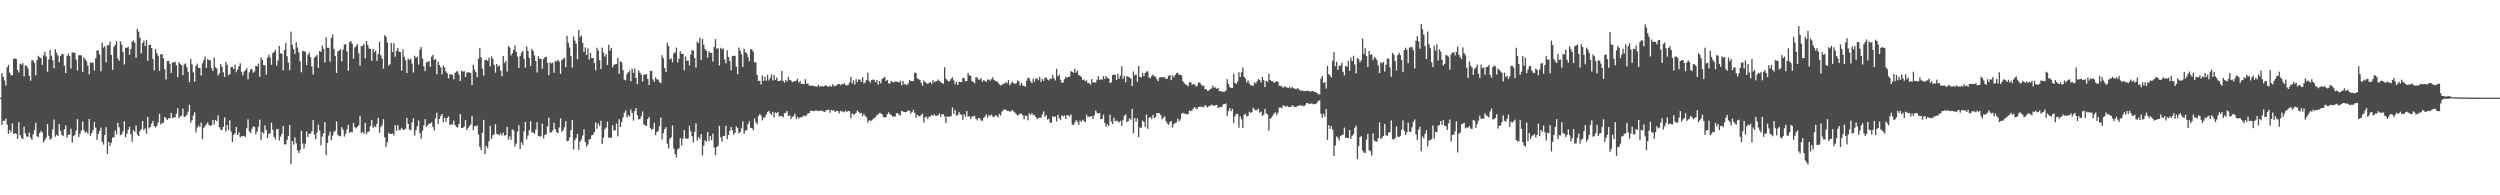 <?xml version="1.0" encoding="UTF-8"?>
<svg xmlns="http://www.w3.org/2000/svg" width="1920" height="150">
  <path d="M0 74.990h1v1.000H0zM1 56.149h1v39.791H1zM2 58.996h1v33.782H2zM3 61.715h1v31.171H3zM4 65.715h1v25.371H4zM5 51.739h1v43.955H5zM6 49.870h1v53.048H6zM7 55.814h1v43.990H7zM8 57.850h1v43.691H8zM9 57.699h1v37.055H9zM10 45.275h1v57.637H10zM11 44.852h1v57.309H11zM12 45.360h1v57.455H12zM13 53.679h1v53.038H13zM14 55.701h1v38.177H14zM15 48.884h1v55.019H15zM16 49.649h1v56.306H16zM17 48.546h1v58.421H17zM18 58.684h1v38.560H18zM19 50.283h1v52.168H19zM20 50.584h1v54.321H20zM21 52.522h1v52.556H21zM22 58.188h1v43.622H22zM23 61.997h1v43.793H23zM24 46.394h1v61.080H24zM25 46.400h1v56.823H25zM26 48.375h1v51.619H26zM27 57.882h1v36.453H27zM28 46.066h1v58.646H28zM29 42.874h1v62.482H29zM30 44.047h1v58.151H30zM31 44.635h1v55.815H31zM32 49.765h1v51.957H32zM33 42.507h1v66.906H33zM34 39.800h1v67.791H34zM35 43.455h1v62.270H35zM36 55.026h1v40.202H36zM37 45.667h1v58.688H37zM38 38.350h1v68.847H38zM39 42.769h1v63.622H39zM40 46.249h1v53.143H40zM41 52.497h1v39.287H41zM42 37.856h1v67.091H42zM43 40.646h1v62.864H43zM44 42.531h1v61.868H44zM45 47.760h1v47.572H45zM46 43.031h1v57.364H46zM47 41.407h1v62.272H47zM48 41.754h1v62.837H48zM49 50.428h1v48.885H49zM50 56.073h1v40.243H50zM51 43.005h1v62.716H51zM52 41.168h1v62.445H52zM53 43.169h1v60.169H53zM54 52.695h1v46.176H54zM55 40.211h1v69.433H55zM56 40.457h1v64.147H56zM57 40.562h1v63.081H57zM58 45.710h1v54.652H58zM59 54.098h1v37.422H59zM60 42.433h1v62.758H60zM61 42.406h1v60.343H61zM62 42.493h1v57.741H62zM63 55.418h1v37.869H63zM64 43.929h1v56.184H64zM65 45.578h1v56.350H65zM66 47.064h1v54.118H66zM67 50.412h1v52.262H67zM68 57.107h1v34.260H68zM69 48.091h1v56.296H69zM70 48.118h1v54.060H70zM71 48.144h1v51.750H71zM72 54.086h1v39.622H72zM73 44.681h1v53.399H73zM74 38.827h1v68.659H74zM75 38.737h1v64.125H75zM76 41.930h1v58.679H76zM77 54.717h1v43.208H77zM78 32.761h1v76.128H78zM79 36.530h1v74.540H79zM80 35.538h1v68.190H80zM81 47.795h1v49.903H81zM82 34.695h1v83.543H82zM83 34.758h1v74.228H83zM84 31.845h1v80.121H84zM85 42.162h1v67.483H85zM86 53.615h1v52.017H86zM87 35.987h1v69.496H87zM88 34.398h1v65.869H88zM89 31.696h1v71.574H89zM90 44.921h1v49.329H90zM91 46.665h1v51.099H91zM92 31.765h1v72.111H92zM93 34.366h1v68.820H93zM94 39.845h1v61.121H94zM95 49.579h1v43.589H95zM96 36.655h1v68.805H96zM97 36.707h1v66.036H97zM98 35.827h1v63.711H98zM99 42.074h1v55.200H99zM100 37.518h1v65.527H100zM101 32.007h1v76.782H101zM102 31.069h1v68.905H102zM103 32.732h1v68.557H103zM104 44.328h1v52.068H104zM105 22.167h1v80.978H105zM106 24.389h1v80.098H106zM107 29.045h1v71.678H107zM108 41.062h1v58.124H108zM109 33.138h1v59.726H109zM110 31.258h1v68.734H110zM111 35.252h1v63.379H111zM112 30.565h1v72.030H112zM113 46.676h1v43.173H113zM114 34.558h1v64.056H114zM115 34.347h1v63.182H115zM116 36.874h1v58.036H116zM117 45.210h1v47.605H117zM118 54.088h1v42.668H118zM119 37.662h1v60.314H119zM120 40.874h1v55.637H120zM121 42.850h1v51.160H121zM122 54.401h1v32.988H122zM123 41.731h1v53.803H123zM124 41.528h1v53.173H124zM125 44.714h1v49.373H125zM126 53.182h1v36.685H126zM127 61.108h1v29.815H127zM128 46.838h1v45.291H128zM129 46.681h1v44.149H129zM130 49.045h1v41.845H130zM131 55.993h1v30.676H131zM132 48.049h1v42.893H132zM133 47.938h1v42.167H133zM134 47.387h1v42.737H134zM135 50.131h1v37.204H135zM136 59.243h1v23.901H136zM137 47.671h1v43.087H137zM138 49.253h1v40.068H138zM139 50.091h1v38.640H139zM140 57.727h1v25.681H140zM141 49.460h1v40.400H141zM142 48.713h1v40.743H142zM143 51.552h1v36.594H143zM144 55.115h1v30.769H144zM145 63.089h1v17.416H145zM146 45.190h1v49.047H146zM147 49.422h1v42.837H147zM148 55.621h1v33.130H148zM149 62.645h1v23.599H149zM150 50.602h1v51.160H150zM151 48.823h1v49.140H151zM152 52.192h1v44.152H152zM153 52.174h1v45.440H153zM154 58.044h1v36.065H154zM155 48.622h1v58.292H155zM156 46.186h1v52.012H156zM157 43.341h1v53.544H157zM158 52.211h1v43.244H158zM159 45.382h1v48.580H159zM160 46.117h1v49.776H160zM161 46.333h1v50.428H161zM162 52.365h1v43.849H162zM163 54.599h1v37.524H163zM164 44.244h1v51.441H164zM165 51.687h1v40.407H165zM166 52.531h1v40.475H166zM167 58.047h1v30.634H167zM168 56.194h1v41.520H168zM169 49.030h1v50.551H169zM170 51.302h1v48.604H170zM171 55.541h1v41.961H171zM172 59.151h1v31.035H172zM173 47.553h1v53.391H173zM174 49.762h1v46.179H174zM175 57.866h1v41.948H175zM176 56.933h1v35.415H176zM177 51.507h1v49.509H177zM178 51.340h1v57.724H178zM179 52.940h1v50.717H179zM180 49.712h1v52.627H180zM181 55.469h1v42.040H181zM182 53.505h1v50.098H182zM183 50.919h1v50.677H183zM184 48.586h1v56.734H184zM185 55.108h1v49.518H185zM186 57.969h1v46.647H186zM187 54.915h1v49.412H187zM188 53.897h1v51.280H188zM189 52.348h1v46.190H189zM190 60.931h1v30.834H190zM191 55.531h1v45.390H191zM192 53.263h1v49.056H192zM193 53.059h1v45.963H193zM194 55.802h1v41.150H194zM195 54.795h1v42.642H195zM196 50.676h1v52.344H196zM197 50.967h1v50.095H197zM198 48.900h1v48.433H198zM199 58.868h1v33.061H199zM200 44.100h1v63.591H200zM201 46.079h1v55.271H201zM202 49.965h1v52.686H202zM203 50.160h1v46.101H203zM204 57.356h1v42.457H204zM205 44.180h1v61.852H205zM206 42.020h1v60.621H206zM207 44.228h1v58.287H207zM208 49.740h1v44.430H208zM209 40.828h1v58.823H209zM210 39.916h1v65.239H210zM211 38.224h1v68.837H211zM212 50.492h1v48.832H212zM213 46.388h1v52.612H213zM214 35.265h1v72.602H214zM215 40.882h1v64.072H215zM216 41.445h1v61.322H216zM217 54.064h1v42.625H217zM218 38.385h1v72.578H218zM219 33.006h1v77.858H219zM220 43.230h1v64.254H220zM221 47.994h1v56.422H221zM222 53.915h1v42.095H222zM223 24.264h1v101.808H223zM224 34.390h1v73.899H224zM225 37.758h1v73.271H225zM226 41.368h1v64.103H226zM227 32.373h1v77.675H227zM228 36.501h1v78.933H228zM229 40.116h1v77.326H229zM230 47.269h1v67.955H230zM231 55.479h1v45.029H231zM232 39.128h1v71.077H232zM233 39.249h1v74.878H233zM234 39.801h1v70.578H234zM235 49.985h1v50.956H235zM236 42.056h1v63.190H236zM237 40.404h1v62.241H237zM238 43.859h1v58.766H238zM239 51.006h1v49.860H239zM240 57.261h1v34.873H240zM241 44.245h1v59.117H241zM242 43.383h1v63.630H242zM243 42.192h1v59.544H243zM244 52.063h1v43.559H244zM245 39.124h1v61.082H245zM246 39.863h1v71.714H246zM247 35.071h1v69.864H247zM248 37.561h1v64.740H248zM249 48.100h1v45.767H249zM250 28.589h1v90.673H250zM251 36.723h1v73.104H251zM252 36.686h1v67.441H252zM253 47.304h1v53.824H253zM254 29.117h1v78.629H254zM255 26.542h1v77.631H255zM256 37.572h1v63.677H256zM257 42.909h1v57.424H257zM258 56.014h1v37.203H258zM259 39.405h1v64.008H259zM260 38.809h1v65.684H260zM261 37.923h1v66.836H261zM262 47.201h1v50.417H262zM263 38.128h1v61.573H263zM264 34.129h1v70.849H264zM265 33.876h1v68.862H265zM266 39.557h1v59.797H266zM267 54.268h1v41.621H267zM268 32.334h1v69.679H268zM269 31.500h1v69.746H269zM270 33.602h1v68.081H270zM271 45.127h1v49.382H271zM272 36.558h1v61.160H272zM273 35.287h1v63.323H273zM274 33.828h1v63.565H274zM275 40.832h1v55.470H275zM276 50.358h1v38.568H276zM277 35.289h1v66.791H277zM278 35.370h1v65.889H278zM279 33.692h1v69.019H279zM280 44.805h1v49.626H280zM281 31.448h1v71.636H281zM282 34.486h1v66.726H282zM283 37.263h1v63.727H283zM284 37.548h1v59.359H284zM285 46.743h1v45.290H285zM286 37.560h1v60.620H286zM287 40.110h1v56.793H287zM288 38.921h1v58.611H288zM289 46.742h1v48.361H289zM290 41.459h1v49.006H290zM291 31.957h1v70.090H291zM292 42.452h1v55.211H292zM293 45.024h1v51.091H293zM294 52.633h1v38.880H294zM295 27.026h1v78.447H295zM296 28.228h1v84.792H296zM297 32.628h1v76.754H297zM298 50.351h1v51.556H298zM299 49.411h1v53.484H299zM300 32.957h1v69.917H300zM301 39.957h1v62.544H301zM302 33.247h1v70.868H302zM303 43.542h1v52.494H303zM304 39.051h1v61.345H304zM305 36.816h1v59.312H305zM306 39.661h1v60.372H306zM307 40.058h1v59.619H307zM308 54.212h1v43.918H308zM309 37.971h1v61.645H309zM310 43.570h1v56.119H310zM311 46.363h1v52.474H311zM312 56.118h1v34.474H312zM313 45.011h1v50.228H313zM314 46.079h1v53.381H314zM315 45.067h1v54.882H315zM316 48.880h1v45.180H316zM317 55.719h1v35.133H317zM318 42.782h1v61.281H318zM319 44.432h1v55.585H319zM320 43.466h1v53.487H320zM321 49.580h1v42.954H321zM322 38.081h1v64.155H322zM323 36.167h1v70.204H323zM324 44.955h1v55.507H324zM325 50.886h1v45.405H325zM326 54.623h1v36.909H326zM327 47.798h1v49.532H327zM328 47.640h1v48.541H328zM329 46.826h1v48.217H329zM330 51.284h1v43.663H330zM331 43.452h1v50.463H331zM332 42.091h1v55.318H332zM333 46.077h1v54.088H333zM334 45.257h1v45.546H334zM335 57.029h1v29.529H335zM336 47.278h1v48.010H336zM337 49.920h1v41.437H337zM338 51.643h1v37.402H338zM339 57.078h1v30.400H339zM340 50.400h1v43.336H340zM341 51.836h1v38.570H341zM342 54.940h1v38.533H342zM343 56.332h1v34.202H343zM344 60.149h1v29.244H344zM345 57.148h1v38.909H345zM346 57.017h1v38.544H346zM347 57.579h1v38.085H347zM348 60.923h1v31.724H348zM349 55.992h1v40.107H349zM350 54.880h1v42.558H350zM351 54.664h1v43.377H351zM352 57.235h1v38.013H352zM353 62.143h1v25.447H353zM354 54.099h1v44.291H354zM355 55.188h1v43.014H355zM356 54.472h1v42.631H356zM357 59.096h1v33.220H357zM358 55.888h1v44.115H358zM359 55.352h1v42.858H359zM360 55.719h1v41.164H360zM361 55.972h1v39.748H361zM362 65.302h1v23.725H362zM363 49.696h1v50.272H363zM364 53.375h1v43.453H364zM365 55.494h1v41.636H365zM366 59.273h1v37.025H366zM367 45.084h1v58.213H367zM368 36.810h1v75.948H368zM369 44.053h1v71.367H369zM370 52.720h1v49.196H370zM371 58.038h1v34.016H371zM372 46.175h1v72.135H372zM373 45.821h1v66.358H373zM374 46.821h1v67.012H374zM375 44.329h1v64.212H375zM376 51.048h1v45.617H376zM377 43.385h1v63.336H377zM378 45.200h1v58.698H378zM379 49.710h1v53.553H379zM380 55.738h1v39.632H380zM381 49.142h1v53.556H381zM382 51.078h1v52.262H382zM383 50.071h1v53.824H383zM384 54.171h1v48.167H384zM385 58.563h1v45.456H385zM386 42.955h1v58.859H386zM387 48.427h1v55.728H387zM388 46.895h1v56.830H388zM389 54.984h1v42.509H389zM390 35.369h1v71.886H390zM391 36.486h1v68.156H391zM392 42.490h1v64.890H392zM393 40.922h1v58.440H393zM394 38.281h1v61.909H394zM395 34.842h1v77.700H395zM396 39.772h1v70.454H396zM397 43.440h1v57.649H397zM398 52.145h1v44.015H398zM399 43.078h1v71.360H399zM400 40.423h1v68.890H400zM401 39.074h1v72.213H401zM402 45.217h1v55.598H402zM403 51.955h1v41.763H403zM404 35.729h1v71.320H404zM405 39.135h1v64.964H405zM406 44.479h1v55.604H406zM407 50.801h1v42.332H407zM408 37.696h1v64.035H408zM409 39.132h1v62.536H409zM410 42.615h1v60.098H410zM411 46.839h1v52.660H411zM412 55.678h1v38.166H412zM413 43.139h1v61.210H413zM414 45.179h1v59.708H414zM415 45.128h1v59.535H415zM416 52.678h1v42.286H416zM417 45.289h1v60.991H417zM418 43.900h1v59.707H418zM419 43.547h1v59.519H419zM420 48.184h1v49.060H420zM421 57.757h1v32.587H421zM422 47.907h1v53.967H422zM423 48.736h1v52.853H423zM424 48.057h1v52.238H424zM425 55.841h1v38.412H425zM426 46.738h1v52.415H426zM427 47.198h1v54.206H427zM428 45.968h1v56.306H428zM429 47.256h1v50.571H429zM430 56.799h1v34.106H430zM431 46.302h1v54.902H431zM432 45.100h1v54.966H432zM433 44.356h1v53.368H433zM434 51.596h1v41.443H434zM435 27.464h1v80.965H435zM436 32.930h1v75.137H436zM437 36.505h1v69.193H437zM438 43.178h1v56.882H438zM439 51.866h1v40.332H439zM440 27.987h1v86.793H440zM441 31.193h1v76.556H441zM442 33.526h1v72.523H442zM443 45.551h1v57.285H443zM444 22.907h1v92.260H444zM445 28.556h1v80.278H445zM446 27.166h1v79.979H446zM447 32.894h1v71.201H447zM448 39.765h1v59.651H448zM449 36.300h1v72.690H449zM450 42.228h1v70.278H450zM451 37.176h1v73.900H451zM452 45.700h1v61.563H452zM453 40.540h1v66.167H453zM454 44.596h1v59.362H454zM455 44.663h1v58.814H455zM456 48.454h1v52.988H456zM457 54.004h1v40.075H457zM458 36.649h1v62.223H458zM459 38.744h1v56.022H459zM460 46.270h1v50.482H460zM461 53.045h1v39.740H461zM462 36.550h1v74.078H462zM463 40.380h1v65.404H463zM464 43.488h1v55.805H464zM465 41.652h1v56.398H465zM466 49.824h1v43.670H466zM467 34.318h1v71.523H467zM468 38.885h1v66.807H468zM469 36.807h1v69.015H469zM470 51.722h1v44.412H470zM471 49.841h1v50.420H471zM472 49.373h1v50.644H472zM473 49.106h1v45.782H473zM474 44.462h1v60.290H474zM475 56.727h1v34.885H475zM476 47.085h1v50.457H476zM477 47.920h1v45.890H477zM478 53.876h1v36.282H478zM479 61.143h1v25.455H479zM480 61.710h1v23.116H480zM481 56.897h1v33.309H481zM482 55.453h1v32.963H482zM483 54.149h1v35.403H483zM484 62.452h1v21.595H484zM485 52.694h1v33.928H485zM486 55.925h1v36.771H486zM487 52.616h1v32.704H487zM488 59.919h1v23.092H488zM489 64.723h1v23.798H489zM490 53.996h1v37.738H490zM491 55.858h1v35.591H491zM492 57.299h1v32.044H492zM493 62.605h1v23.046H493zM494 57.309h1v38.272H494zM495 57.302h1v38.863H495zM496 56.880h1v39.917H496zM497 60.606h1v30.771H497zM498 65.338h1v24.459H498zM499 54.547h1v43.962H499zM500 54.431h1v45.190H500zM501 60.913h1v38.083H501zM502 62.757h1v31.567H502zM503 59.372h1v44.476H503zM504 60.931h1v40.532H504zM505 61.056h1v39.390H505zM506 63.012h1v33.847H506zM507 63.940h1v26.356H507zM508 42.404h1v64.691H508zM509 44.771h1v57.450H509zM510 52.280h1v46.869H510zM511 55.343h1v42.413H511zM512 32.870h1v77.516H512zM513 35.361h1v78.652H513zM514 45.612h1v60.891H514zM515 44.842h1v60.510H515zM516 47.853h1v48.573H516zM517 40.943h1v73.289H517zM518 40.253h1v78.083H518zM519 36.518h1v84.437H519zM520 47.952h1v66.748H520zM521 45.043h1v68.897H521zM522 39.386h1v66.579H522zM523 41.345h1v70.302H523zM524 41.375h1v65.120H524zM525 54.016h1v45.926H525zM526 43.301h1v63.007H526zM527 46.604h1v60.048H527zM528 46.474h1v59.904H528zM529 50.287h1v46.279H529zM530 41.815h1v58.952H530zM531 38.289h1v66.300H531zM532 39.060h1v70.403H532zM533 44.537h1v56.719H533zM534 51.912h1v42.813H534zM535 31.931h1v76.049H535zM536 33.144h1v72.011H536zM537 28.919h1v77.814H537zM538 46.130h1v56.819H538zM539 29.927h1v89.405H539zM540 34.279h1v77.666H540zM541 37.683h1v70.100H541zM542 39.149h1v69.657H542zM543 44.191h1v57.172H543zM544 39.443h1v68.851H544zM545 40.611h1v63.729H545zM546 40.527h1v67.125H546zM547 47.299h1v55.309H547zM548 36.025h1v77.280H548zM549 29.978h1v89.216H549zM550 37.397h1v75.563H550zM551 36.996h1v75.041H551zM552 50.277h1v46.316H552zM553 36.720h1v68.754H553zM554 37.849h1v70.905H554zM555 37.192h1v67.384H555zM556 45.629h1v58.700H556zM557 48.703h1v47.854H557zM558 38.622h1v68.223H558zM559 43.730h1v59.954H559zM560 46.831h1v53.609H560zM561 54.079h1v43.442H561zM562 42.968h1v57.087H562zM563 42.892h1v60.557H563zM564 42.729h1v59.323H564zM565 51.222h1v45.851H565zM566 56.986h1v41.287H566zM567 36.500h1v66.074H567zM568 38.848h1v62.562H568zM569 41.668h1v57.008H569zM570 51.352h1v41.952H570zM571 37.384h1v65.369H571zM572 40.098h1v60.277H572zM573 40.889h1v59.076H573zM574 43.644h1v51.699H574zM575 46.951h1v46.269H575zM576 37.789h1v60.364H576zM577 38.153h1v60.183H577zM578 39.694h1v60.333H578zM579 47.946h1v42.915H579zM580 47.937h1v45.972H580zM581 57.621h1v37.854H581zM582 62.265h1v26.880H582zM583 62.002h1v25.575H583zM584 64.956h1v23.788H584zM585 57.984h1v34.457H585zM586 62.100h1v28.314H586zM587 58.896h1v31.175H587zM588 61.931h1v25.962H588zM589 57.350h1v28.672H589zM590 61.746h1v23.412H590zM591 59.835h1v27.292H591zM592 57.119h1v31.180H592zM593 61.756h1v24.154H593zM594 57.663h1v32.567H594zM595 61.488h1v24.825H595zM596 59.598h1v27.384H596zM597 62.251h1v23.682H597zM598 62.085h1v27.392H598zM599 61.841h1v27.129H599zM600 54.483h1v34.737H600zM601 62.081h1v28.026H601zM602 63.600h1v23.428H602zM603 61.372h1v25.235H603zM604 62.622h1v22.654H604zM605 58.962h1v30.141H605zM606 61.377h1v27.218H606zM607 61.842h1v29.626H607zM608 63.125h1v26.573H608zM609 62.489h1v26.683H609zM610 62.373h1v24.995H610zM611 61.908h1v29.387H611zM612 60.402h1v29.277H612zM613 63.475h1v27.630H613zM614 62.211h1v27.867H614zM615 64.498h1v25.665H615zM616 64.332h1v25.171H616zM617 64.594h1v23.986H617zM618 60.790h1v28.533H618zM619 64.231h1v24.398H619zM620 64.259h1v22.832H620zM621 65.656h1v21.210H621zM622 65.796h1v19.370H622zM623 65.743h1v19.181H623zM624 65.813h1v19.593H624zM625 66.432h1v18.820H625zM626 66.200h1v18.496H626zM627 66.688h1v18.241H627zM628 65.095h1v20.248H628zM629 66.417h1v18.768H629zM630 66.373h1v18.350H630zM631 66.053h1v19.384H631zM632 66.623h1v18.942H632zM633 65.667h1v20.286H633zM634 65.582h1v19.099H634zM635 66.351h1v18.163H635zM636 66.564h1v17.673H636zM637 65.946h1v20.689H637zM638 66.540h1v17.974H638zM639 64.730h1v20.167H639zM640 66.262h1v18.504H640zM641 65.719h1v20.221H641zM642 65.757h1v19.371H642zM643 64.493h1v20.870H643zM644 64.381h1v22.651H644zM645 65.479h1v19.610H645zM646 64.473h1v21.227H646zM647 64.652h1v20.938H647zM648 63.907h1v22.409H648zM649 65.458h1v19.506H649zM650 65.562h1v20.328H650zM651 65.064h1v20.082H651zM652 63.249h1v22.231H652zM653 59.016h1v31.925H653zM654 64.027h1v23.092H654zM655 61.611h1v26.473H655zM656 64.949h1v22.701H656zM657 60.848h1v25.745H657zM658 62.994h1v21.782H658zM659 61.033h1v24.879H659zM660 61.081h1v26.145H660zM661 62.858h1v23.820H661zM662 59.276h1v30.032H662zM663 64.067h1v23.310H663zM664 63.241h1v25.866H664zM665 61.381h1v28.646H665zM666 55.784h1v38.364H666zM667 62.154h1v30.149H667zM668 63.447h1v29.421H668zM669 61.482h1v31.029H669zM670 60.946h1v30.590H670zM671 61.710h1v28.927H671zM672 63.292h1v26.441H672zM673 61.500h1v26.988H673zM674 65.000h1v22.845H674zM675 62.144h1v24.590H675zM676 64.033h1v22.984H676zM677 60.675h1v27.243H677zM678 59.969h1v29.879H678zM679 59.057h1v31.262H679zM680 62.243h1v27.577H680zM681 61.390h1v26.267H681zM682 64.106h1v22.188H682zM683 64.076h1v23.721H683zM684 62.149h1v26.175H684zM685 62.953h1v26.766H685zM686 63.241h1v26.215H686zM687 62.526h1v27.069H687zM688 62.650h1v24.256H688zM689 62.835h1v24.175H689zM690 63.431h1v24.619H690zM691 61.981h1v26.523H691zM692 65.417h1v19.680H692zM693 62.156h1v23.542H693zM694 64.642h1v21.370H694zM695 64.643h1v21.583H695zM696 65.503h1v20.269H696zM697 64.204h1v20.574H697zM698 61.493h1v23.614H698zM699 62.243h1v25.123H699zM700 62.207h1v23.727H700zM701 62.357h1v22.026H701zM702 55.701h1v30.945H702zM703 56.081h1v34.462H703zM704 60.223h1v27.960H704zM705 60.823h1v28.477H705zM706 61.372h1v27.980H706zM707 63.608h1v24.700H707zM708 65.845h1v21.425H708zM709 61.796h1v32.302H709zM710 62.995h1v27.327H710zM711 63.903h1v25.583H711zM712 64.430h1v27.000H712zM713 63.766h1v25.911H713zM714 62.968h1v26.457H714zM715 64.626h1v23.636H715zM716 61.524h1v27.391H716zM717 63.287h1v24.630H717zM718 62.529h1v26.390H718zM719 62.257h1v26.672H719zM720 61.009h1v27.452H720zM721 62.210h1v24.950H721zM722 63.153h1v26.635H722zM723 63.716h1v24.020H723zM724 64.310h1v23.472H724zM725 51.667h1v37.791H725zM726 60.372h1v34.148H726zM727 61.602h1v27.729H727zM728 62.687h1v27.186H728zM729 62.016h1v27.358H729zM730 60.406h1v28.780H730zM731 59.392h1v23.154H731zM732 61.747h1v25.687H732zM733 64.842h1v19.593H733zM734 62.759h1v26.017H734zM735 65.252h1v23.212H735zM736 62.842h1v23.251H736zM737 63.062h1v24.641H737zM738 62.952h1v25.161H738zM739 59.750h1v32.209H739zM740 60.128h1v27.556H740zM741 62.411h1v27.251H741zM742 62.205h1v23.095H742zM743 55.979h1v33.542H743zM744 57.960h1v31.368H744zM745 58.043h1v33.520H745zM746 62.172h1v27.429H746zM747 62.988h1v26.369H747zM748 63.962h1v24.993H748zM749 59.319h1v31.901H749zM750 59.468h1v32.975H750zM751 61.183h1v29.390H751zM752 61.105h1v29.844H752zM753 60.016h1v32.480H753zM754 62.776h1v29.981H754zM755 61.466h1v29.064H755zM756 62.177h1v27.332H756zM757 63.081h1v24.831H757zM758 61.161h1v29.238H758zM759 61.062h1v27.203H759zM760 61.973h1v27.112H760zM761 60.719h1v27.225H761zM762 59.446h1v30.108H762zM763 61.453h1v28.486H763zM764 62.223h1v26.382H764zM765 62.431h1v26.419H765zM766 63.280h1v26.963H766zM767 64.805h1v22.650H767zM768 65.543h1v23.147H768zM769 65.246h1v20.479H769zM770 64.220h1v20.457H770zM771 64.242h1v19.655H771zM772 63.078h1v21.202H772zM773 64.002h1v21.318H773zM774 61.498h1v23.581H774zM775 65.382h1v20.603H775zM776 63.972h1v21.337H776zM777 62.775h1v21.726H777zM778 63.888h1v21.694H778zM779 64.385h1v22.123H779zM780 63.930h1v23.750H780zM781 61.761h1v27.211H781zM782 62.404h1v25.624H782zM783 65.629h1v21.684H783zM784 63.598h1v23.806H784zM785 65.707h1v22.923H785zM786 65.927h1v25.757H786zM787 66.541h1v22.264H787zM788 61.963h1v27.132H788zM789 59.668h1v32.744H789zM790 60.168h1v26.850H790zM791 62.419h1v25.997H791zM792 63.771h1v23.043H792zM793 60.455h1v28.088H793zM794 62.772h1v25.444H794zM795 60.433h1v29.424H795zM796 60.062h1v31.569H796zM797 61.618h1v29.061H797zM798 58.837h1v31.475H798zM799 62.932h1v27.604H799zM800 60.641h1v27.317H800zM801 62.167h1v23.389H801zM802 59.854h1v29.891H802zM803 59.480h1v28.876H803zM804 61.024h1v30.881H804zM805 61.794h1v29.402H805zM806 60.292h1v33.977H806zM807 60.572h1v33.691H807zM808 57.535h1v31.750H808zM809 60.044h1v29.961H809zM810 61.770h1v27.621H810zM811 52.915h1v40.361H811zM812 58.615h1v29.619H812zM813 57.448h1v33.341H813zM814 61.117h1v31.157H814zM815 63.644h1v24.964H815zM816 63.338h1v26.089H816zM817 60.813h1v27.897H817zM818 58.869h1v32.437H818zM819 59.747h1v28.533H819zM820 59.100h1v29.613H820zM821 58.870h1v30.471H821zM822 54.660h1v33.202H822zM823 55.122h1v40.511H823zM824 55.969h1v40.067H824zM825 52.627h1v41.372H825zM826 55.768h1v36.456H826zM827 54.167h1v39.249H827zM828 57.709h1v38.181H828zM829 58.040h1v34.599H829zM830 59.135h1v34.449H830zM831 61.511h1v30.449H831zM832 61.098h1v31.840H832zM833 62.388h1v31.561H833zM834 61.683h1v26.439H834zM835 63.901h1v25.757H835zM836 63.694h1v25.950H836zM837 65.048h1v24.285H837zM838 60.703h1v28.558H838zM839 63.354h1v28.018H839zM840 63.303h1v25.164H840zM841 63.425h1v21.467H841zM842 61.305h1v25.319H842zM843 58.535h1v28.616H843zM844 61.234h1v25.521H844zM845 60.967h1v30.643H845zM846 61.156h1v30.147H846zM847 58.479h1v29.603H847zM848 60.687h1v33.666H848zM849 58.420h1v38.852H849zM850 59.857h1v35.601H850zM851 60.251h1v36.439H851zM852 63.832h1v24.327H852zM853 63.233h1v30.212H853zM854 57.671h1v37.598H854zM855 57.255h1v33.093H855zM856 57.462h1v35.649H856zM857 61.482h1v31.144H857zM858 56.650h1v36.540H858zM859 60.449h1v33.653H859zM860 58.120h1v34.665H860zM861 50.926h1v45.763H861zM862 60.512h1v31.846H862zM863 58.319h1v30.633H863zM864 63.211h1v24.631H864zM865 58.427h1v35.494H865zM866 59.186h1v33.746H866zM867 59.326h1v31.515H867zM868 60.384h1v31.497H868zM869 66.054h1v17.651H869zM870 54.820h1v47.459H870zM871 57.975h1v32.603H871zM872 56.973h1v36.694H872zM873 62.889h1v27.915H873zM874 50.664h1v54.717H874zM875 59.212h1v38.757H875zM876 59.428h1v38.677H876zM877 55.915h1v36.692H877zM878 58.477h1v35.165H878zM879 56.054h1v41.577H879zM880 54.969h1v33.012H880zM881 54.755h1v44.192H881zM882 59.417h1v31.201H882zM883 60.095h1v29.746H883zM884 58.483h1v32.868H884zM885 57.268h1v30.927H885zM886 58.389h1v32.216H886zM887 59.079h1v30.650H887zM888 60.878h1v25.908H888zM889 62.370h1v24.588H889zM890 59.602h1v27.388H890zM891 59.308h1v29.099H891zM892 59.305h1v32.357H892zM893 59.510h1v30.898H893zM894 59.216h1v30.075H894zM895 60.794h1v32.249H895zM896 60.300h1v34.519H896zM897 58.343h1v37.535H897zM898 57.524h1v36.487H898zM899 61.538h1v31.407H899zM900 57.870h1v40.119H900zM901 59.397h1v36.108H901zM902 57.657h1v36.862H902zM903 56.211h1v37.774H903zM904 55.786h1v35.477H904zM905 57.401h1v35.910H905zM906 57.359h1v34.368H906zM907 57.955h1v29.432H907zM908 62.345h1v24.299H908zM909 63.792h1v23.531H909zM910 64.890h1v22.383H910zM911 65.286h1v22.705H911zM912 66.231h1v21.313H912zM913 63.268h1v21.609H913zM914 63.099h1v22.407H914zM915 64.947h1v19.774H915zM916 64.668h1v18.680H916zM917 64.828h1v17.385H917zM918 66.505h1v16.731H918zM919 65.774h1v17.883H919zM920 63.294h1v18.814H920zM921 63.410h1v18.579H921zM922 64.817h1v17.151H922zM923 66.112h1v15.918H923zM924 65.624h1v16.813H924zM925 68.451h1v12.237H925zM926 68.613h1v13.078H926zM927 69.867h1v12.696H927zM928 69.447h1v11.911H928zM929 68.447h1v12.713H929zM930 67.858h1v12.494H930zM931 65.650h1v15.185H931zM932 67.438h1v13.861H932zM933 67.013h1v13.864H933zM934 68.211h1v12.386H934zM935 67.481h1v15.541H935zM936 69.872h1v12.530H936zM937 70.117h1v12.107H937zM938 70.217h1v11.801H938zM939 70.506h1v9.578H939zM940 70.520h1v9.442H940zM941 69.451h1v10.030H941zM942 60.732h1v28.288H942zM943 64.505h1v20.851H943zM944 66.862h1v16.239H944zM945 67.587h1v17.888H945zM946 67.708h1v15.901H946zM947 56.610h1v38.022H947zM948 63.759h1v25.586H948zM949 64.515h1v22.962H949zM950 62.689h1v24.864H950zM951 55.490h1v42.662H951zM952 59.113h1v30.304H952zM953 55.438h1v36.276H953zM954 51.767h1v46.474H954zM955 58.943h1v29.216H955zM956 60.187h1v27.234H956zM957 63.389h1v26.087H957zM958 61.675h1v27.368H958zM959 64.064h1v21.805H959zM960 65.443h1v21.355H960zM961 65.615h1v20.393H961zM962 65.870h1v16.894H962zM963 63.236h1v20.869H963zM964 64.100h1v20.640H964zM965 62.339h1v22.025H965zM966 60.681h1v22.755H966zM967 61.509h1v25.034H967zM968 63.371h1v22.401H968zM969 59.198h1v29.725H969zM970 61.411h1v26.653H970zM971 66.917h1v16.715H971zM972 62.172h1v24.879H972zM973 62.755h1v25.257H973zM974 56.630h1v43.843H974zM975 61.463h1v29.647H975zM976 62.296h1v28.087H976zM977 62.387h1v26.511H977zM978 63.675h1v23.511H978zM979 62.904h1v23.365H979zM980 62.377h1v26.143H980zM981 62.840h1v23.632H981zM982 65.913h1v16.779H982zM983 65.938h1v16.720H983zM984 66.404h1v16.688H984zM985 67.371h1v13.591H985zM986 66.390h1v14.918H986zM987 66.566h1v15.439H987zM988 67.310h1v13.874H988zM989 67.631h1v14.631H989zM990 66.666h1v15.320H990zM991 67.860h1v14.289H991zM992 66.930h1v13.968H992zM993 67.702h1v13.817H993zM994 68.171h1v14.124H994zM995 68.518h1v13.611H995zM996 67.646h1v13.635H996zM997 68.523h1v12.767H997zM998 69.425h1v11.263H998zM999 69.650h1v11.619H999zM1000 69.484h1v11.547H1000zM1001 70.157h1v11.623H1001zM1002 69.793h1v10.793H1002zM1003 69.862h1v9.239H1003zM1004 69.478h1v9.724H1004zM1005 70.201h1v9.845H1005zM1006 70.376h1v9.200H1006zM1007 69.897h1v9.544H1007zM1008 69.909h1v10.277H1008zM1009 70.692h1v9.027H1009zM1010 70.768h1v9.194H1010zM1011 71.400h1v7.438H1011zM1012 72.560h1v4.875H1012zM1013 72.422h1v4.682H1013zM1014 60.481h1v26.897H1014zM1015 58.332h1v32.153H1015zM1016 63.775h1v23.697H1016zM1017 62.972h1v26.575H1017zM1018 67.976h1v15.795H1018zM1019 50.532h1v56.889H1019zM1020 56.999h1v39.190H1020zM1021 58.048h1v40.921H1021zM1022 59.483h1v37.355H1022zM1023 46.610h1v52.997H1023zM1024 40.100h1v79.635H1024zM1025 50.831h1v60.984H1025zM1026 47.425h1v57.400H1026zM1027 53.650h1v52.069H1027zM1028 50.575h1v57.187H1028zM1029 50.349h1v54.220H1029zM1030 48.105h1v55.668H1030zM1031 55.150h1v48.183H1031zM1032 57.908h1v40.072H1032zM1033 50.610h1v55.500H1033zM1034 51.180h1v54.672H1034zM1035 46.618h1v59.428H1035zM1036 54.368h1v45.486H1036zM1037 44.090h1v62.595H1037zM1038 46.875h1v57.411H1038zM1039 42.811h1v60.233H1039zM1040 49.516h1v48.681H1040zM1041 56.382h1v40.073H1041zM1042 44.388h1v77.733H1042zM1043 45.433h1v66.805H1043zM1044 47.822h1v57.440H1044zM1045 46.205h1v58.391H1045zM1046 29.588h1v85.945H1046zM1047 41.433h1v75.702H1047zM1048 37.022h1v80.496H1048zM1049 43.080h1v64.203H1049zM1050 51.527h1v51.296H1050zM1051 39.185h1v76.169H1051zM1052 42.178h1v74.040H1052zM1053 41.600h1v77.894H1053zM1054 46.309h1v56.100H1054zM1055 44.052h1v63.933H1055zM1056 44.391h1v64.201H1056zM1057 46.203h1v62.671H1057zM1058 50.299h1v55.827H1058zM1059 56.107h1v37.915H1059zM1060 47.816h1v58.895H1060zM1061 48.655h1v57.106H1061zM1062 47.456h1v56.977H1062zM1063 55.002h1v40.207H1063zM1064 49.678h1v54.196H1064zM1065 45.024h1v59.286H1065zM1066 44.993h1v56.863H1066zM1067 51.759h1v49.675H1067zM1068 58.891h1v33.567H1068zM1069 40.590h1v66.216H1069zM1070 42.055h1v65.234H1070zM1071 46.832h1v59.101H1071zM1072 54.068h1v43.063H1072zM1073 42.245h1v62.737H1073zM1074 40.476h1v64.739H1074zM1075 42.375h1v61.909H1075zM1076 46.097h1v53.497H1076zM1077 55.418h1v37.028H1077zM1078 38.455h1v61.980H1078zM1079 36.611h1v66.997H1079zM1080 38.158h1v63.543H1080zM1081 48.552h1v45.676H1081zM1082 36.585h1v64.534H1082zM1083 36.181h1v65.023H1083zM1084 36.187h1v61.590H1084zM1085 38.680h1v54.941H1085zM1086 52.602h1v39.162H1086zM1087 31.345h1v71.912H1087zM1088 27.800h1v79.789H1088zM1089 31.791h1v67.893H1089zM1090 37.406h1v59.951H1090zM1091 18.377h1v97.806H1091zM1092 22.518h1v82.275H1092zM1093 26.659h1v79.666H1093zM1094 35.378h1v67.441H1094zM1095 45.342h1v54.617H1095zM1096 24.188h1v88.146H1096zM1097 33.947h1v73.893H1097zM1098 37.026h1v70.658H1098zM1099 47.768h1v59.055H1099zM1100 51.465h1v44.878H1100zM1101 35.139h1v71.138H1101zM1102 38.904h1v62.335H1102zM1103 34.037h1v67.669H1103zM1104 46.441h1v50.057H1104zM1105 37.867h1v58.158H1105zM1106 39.670h1v53.236H1106zM1107 45.847h1v50.053H1107zM1108 50.359h1v41.914H1108zM1109 49.089h1v47.377H1109zM1110 42.307h1v54.705H1110zM1111 42.661h1v57.194H1111zM1112 43.473h1v51.225H1112zM1113 53.489h1v38.324H1113zM1114 41.748h1v66.942H1114zM1115 40.339h1v63.358H1115zM1116 40.081h1v63.469H1116zM1117 42.546h1v58.339H1117zM1118 39.850h1v53.384H1118zM1119 35.881h1v81.253H1119zM1120 42.049h1v60.634H1120zM1121 43.944h1v57.804H1121zM1122 45.425h1v49.964H1122zM1123 36.425h1v58.476H1123zM1124 40.711h1v53.563H1124zM1125 42.406h1v56.168H1125zM1126 51.977h1v45.854H1126zM1127 59.823h1v38.352H1127zM1128 47.219h1v49.618H1128zM1129 50.438h1v48.329H1129zM1130 51.855h1v47.148H1130zM1131 57.531h1v34.571H1131zM1132 52.921h1v39.842H1132zM1133 51.799h1v46.478H1133zM1134 49.556h1v45.645H1134zM1135 56.592h1v36.067H1135zM1136 59.878h1v28.978H1136zM1137 49.560h1v41.752H1137zM1138 52.415h1v38.598H1138zM1139 51.638h1v39.503H1139zM1140 57.354h1v29.637H1140zM1141 51.610h1v37.071H1141zM1142 51.186h1v38.028H1142zM1143 49.825h1v40.553H1143zM1144 57.595h1v28.022H1144zM1145 59.631h1v23.792H1145zM1146 51.485h1v40.108H1146zM1147 50.160h1v41.471H1147zM1148 51.054h1v39.504H1148zM1149 57.227h1v30.486H1149zM1150 52.565h1v46.181H1150zM1151 53.653h1v42.863H1151zM1152 54.835h1v41.544H1152zM1153 55.889h1v37.872H1153zM1154 62.529h1v26.169H1154zM1155 55.824h1v36.923H1155zM1156 59.063h1v34.408H1156zM1157 58.174h1v33.132H1157zM1158 60.639h1v27.357H1158zM1159 58.596h1v38.834H1159zM1160 50.586h1v42.875H1160zM1161 50.570h1v43.596H1161zM1162 52.030h1v41.072H1162zM1163 60.029h1v31.860H1163zM1164 36.709h1v70.871H1164zM1165 43.131h1v65.579H1165zM1166 49.158h1v59.350H1166zM1167 57.474h1v34.690H1167zM1168 55.103h1v43.865H1168zM1169 43.031h1v66.180H1169zM1170 50.424h1v61.176H1170zM1171 44.374h1v68.244H1171zM1172 56.277h1v37.804H1172zM1173 53.482h1v55.010H1173zM1174 50.876h1v51.371H1174zM1175 50.701h1v56.124H1175zM1176 54.241h1v50.402H1176zM1177 55.740h1v48.002H1177zM1178 56.290h1v46.683H1178zM1179 52.627h1v53.099H1179zM1180 53.611h1v50.061H1180zM1181 57.630h1v37.460H1181zM1182 53.316h1v51.234H1182zM1183 48.819h1v51.011H1183zM1184 48.473h1v52.782H1184zM1185 56.614h1v39.783H1185zM1186 50.044h1v51.656H1186zM1187 43.042h1v64.843H1187zM1188 45.762h1v56.063H1188zM1189 45.726h1v56.588H1189zM1190 56.265h1v39.830H1190zM1191 31.193h1v85.154H1191zM1192 34.607h1v74.293H1192zM1193 45.358h1v58.305H1193zM1194 47.193h1v50.243H1194zM1195 48.405h1v43.089H1195zM1196 41.504h1v65.227H1196zM1197 46.014h1v57.852H1197zM1198 45.705h1v58.324H1198zM1199 51.991h1v41.912H1199zM1200 41.577h1v60.671H1200zM1201 41.706h1v61.164H1201zM1202 38.109h1v67.188H1202zM1203 45.978h1v57.668H1203zM1204 48.078h1v51.327H1204zM1205 35.604h1v68.269H1205zM1206 37.781h1v70.762H1206zM1207 40.027h1v66.073H1207zM1208 48.494h1v50.582H1208zM1209 35.457h1v74.875H1209zM1210 34.958h1v75.126H1210zM1211 34.229h1v71.619H1211zM1212 41.423h1v61.105H1212zM1213 51.911h1v58.446H1213zM1214 34.010h1v73.254H1214zM1215 36.060h1v70.511H1215zM1216 42.203h1v58.438H1216zM1217 49.380h1v46.742H1217zM1218 36.549h1v72.291H1218zM1219 38.057h1v68.966H1219zM1220 40.564h1v63.130H1220zM1221 45.904h1v49.933H1221zM1222 54.919h1v37.433H1222zM1223 41.739h1v63.298H1223zM1224 43.232h1v61.065H1224zM1225 46.934h1v55.323H1225zM1226 56.382h1v39.503H1226zM1227 46.344h1v58.116H1227zM1228 46.561h1v56.074H1228zM1229 48.919h1v53.216H1229zM1230 52.208h1v45.107H1230zM1231 60.692h1v30.916H1231zM1232 42.294h1v66.830H1232zM1233 41.737h1v64.108H1233zM1234 45.481h1v58.054H1234zM1235 52.124h1v45.385H1235zM1236 24.544h1v92.091H1236zM1237 34.026h1v80.342H1237zM1238 34.614h1v68.859H1238zM1239 45.084h1v61.658H1239zM1240 50.194h1v43.581H1240zM1241 38.609h1v81.034H1241zM1242 35.265h1v77.719H1242zM1243 36.756h1v75.983H1243zM1244 44.725h1v65.660H1244zM1245 41.988h1v62.802H1245zM1246 37.397h1v67.129H1246zM1247 41.044h1v61.726H1247zM1248 34.005h1v68.562H1248zM1249 50.994h1v43.306H1249zM1250 35.407h1v66.284H1250zM1251 33.170h1v73.303H1251zM1252 38.009h1v64.503H1252zM1253 48.328h1v48.901H1253zM1254 37.415h1v65.577H1254zM1255 37.749h1v65.641H1255zM1256 34.944h1v64.181H1256zM1257 39.547h1v60.286H1257zM1258 51.379h1v40.768H1258zM1259 32.168h1v75.413H1259zM1260 30.972h1v68.917H1260zM1261 31.096h1v69.074H1261zM1262 35.658h1v59.956H1262zM1263 18.644h1v86.098H1263zM1264 21.120h1v94.195H1264zM1265 25.575h1v82.801H1265zM1266 28.328h1v71.962H1266zM1267 43.334h1v50.233H1267zM1268 30.354h1v71.172H1268zM1269 32.321h1v69.536H1269zM1270 31.924h1v74.599H1270zM1271 32.244h1v69.227H1271zM1272 34.115h1v62.877H1272zM1273 31.047h1v67.607H1273zM1274 30.735h1v67.211H1274zM1275 38.214h1v55.948H1275zM1276 48.355h1v42.498H1276zM1277 33.757h1v65.669H1277zM1278 32.727h1v64.220H1278zM1279 37.080h1v57.471H1279zM1280 43.479h1v46.638H1280zM1281 36.805h1v58.779H1281zM1282 35.435h1v59.384H1282zM1283 38.395h1v56.997H1283zM1284 44.464h1v51.073H1284zM1285 54.180h1v34.322H1285zM1286 43.504h1v49.962H1286zM1287 43.439h1v50.965H1287zM1288 44.487h1v49.474H1288zM1289 53.218h1v37.100H1289zM1290 46.834h1v38.516H1290zM1291 46.349h1v46.995H1291zM1292 46.074h1v45.843H1292zM1293 48.319h1v42.512H1293zM1294 54.745h1v32.314H1294zM1295 48.063h1v44.808H1295zM1296 46.334h1v45.449H1296zM1297 47.569h1v43.440H1297zM1298 53.792h1v35.223H1298zM1299 54.629h1v35.461H1299zM1300 49.276h1v42.277H1300zM1301 49.512h1v41.021H1301zM1302 50.607h1v39.551H1302zM1303 59.034h1v25.618H1303zM1304 40.852h1v52.999H1304zM1305 42.025h1v50.415H1305zM1306 44.748h1v46.303H1306zM1307 53.073h1v35.033H1307zM1308 60.757h1v32.044H1308zM1309 36.662h1v66.981H1309zM1310 48.726h1v51.535H1310zM1311 48.169h1v51.717H1311zM1312 52.592h1v40.032H1312zM1313 38.964h1v64.864H1313zM1314 43.720h1v58.947H1314zM1315 46.007h1v55.190H1315zM1316 47.575h1v54.016H1316zM1317 53.147h1v41.200H1317zM1318 42.226h1v54.725H1318zM1319 42.854h1v52.405H1319zM1320 49.036h1v50.908H1320zM1321 51.337h1v45.496H1321zM1322 43.145h1v53.468H1322zM1323 44.351h1v53.408H1323zM1324 43.631h1v50.375H1324zM1325 53.011h1v37.476H1325zM1326 54.312h1v33.966H1326zM1327 44.159h1v48.182H1327zM1328 47.073h1v46.637H1328zM1329 45.381h1v51.064H1329zM1330 53.862h1v37.295H1330zM1331 51.814h1v41.781H1331zM1332 51.830h1v43.015H1332zM1333 56.251h1v39.516H1333zM1334 58.747h1v33.650H1334zM1335 56.275h1v35.675H1335zM1336 52.086h1v52.989H1336zM1337 48.166h1v61.077H1337zM1338 47.823h1v52.942H1338zM1339 52.635h1v40.234H1339zM1340 46.388h1v57.052H1340zM1341 57.532h1v39.513H1341zM1342 49.158h1v46.566H1342zM1343 55.720h1v40.424H1343zM1344 60.127h1v34.873H1344zM1345 45.211h1v64.168H1345zM1346 54.958h1v43.006H1346zM1347 53.646h1v46.156H1347zM1348 61.671h1v28.134H1348zM1349 57.286h1v35.986H1349zM1350 55.925h1v42.037H1350zM1351 56.371h1v43.847H1351zM1352 55.143h1v46.707H1352zM1353 61.628h1v28.141H1353zM1354 55.056h1v50.001H1354zM1355 53.718h1v48.981H1355zM1356 56.071h1v46.524H1356zM1357 59.244h1v35.693H1357zM1358 50.083h1v48.555H1358zM1359 52.618h1v50.133H1359zM1360 49.953h1v53.506H1360zM1361 53.828h1v50.837H1361zM1362 55.033h1v37.856H1362zM1363 46.134h1v52.390H1363zM1364 46.575h1v57.451H1364zM1365 46.772h1v51.903H1365zM1366 53.341h1v44.084H1366zM1367 52.496h1v53.064H1367zM1368 42.316h1v64.087H1368zM1369 44.620h1v59.926H1369zM1370 43.408h1v55.136H1370zM1371 54.708h1v41.082H1371zM1372 46.789h1v57.331H1372zM1373 37.144h1v67.009H1373zM1374 47.128h1v54.505H1374zM1375 48.467h1v47.470H1375zM1376 54.383h1v42.358H1376zM1377 28.203h1v79.144H1377zM1378 32.776h1v71.452H1378zM1379 39.740h1v61.817H1379zM1380 49.057h1v51.086H1380zM1381 20.001h1v96.180H1381zM1382 26.824h1v91.101H1382zM1383 33.536h1v75.744H1383zM1384 44.688h1v61.424H1384zM1385 44.665h1v72.871H1385zM1386 28.318h1v95.018H1386zM1387 30.090h1v94.677H1387zM1388 23.665h1v102.714H1388zM1389 51.031h1v57.986H1389zM1390 29.597h1v86.827H1390zM1391 31.043h1v80.371H1391zM1392 34.821h1v79.969H1392zM1393 36.786h1v64.781H1393zM1394 38.910h1v56.921H1394zM1395 36.996h1v74.305H1395zM1396 39.694h1v71.622H1396zM1397 45.982h1v64.988H1397zM1398 56.542h1v38.219H1398zM1399 39.994h1v64.863H1399zM1400 42.079h1v64.916H1400zM1401 41.412h1v65.766H1401zM1402 49.957h1v49.587H1402zM1403 50.569h1v40.957H1403zM1404 36.313h1v72.001H1404zM1405 37.055h1v69.794H1405zM1406 35.260h1v71.301H1406zM1407 49.067h1v50.036H1407zM1408 36.284h1v76.065H1408zM1409 38.838h1v71.614H1409zM1410 43.029h1v63.212H1410zM1411 44.845h1v54.017H1411zM1412 48.359h1v48.427H1412zM1413 34.083h1v78.805H1413zM1414 37.708h1v68.385H1414zM1415 42.113h1v60.865H1415zM1416 49.198h1v46.496H1416zM1417 32.560h1v71.845H1417zM1418 29.334h1v81.493H1418zM1419 37.205h1v66.157H1419zM1420 40.390h1v59.116H1420zM1421 48.808h1v43.759H1421zM1422 35.742h1v66.966H1422zM1423 37.847h1v64.227H1423zM1424 35.272h1v62.873H1424zM1425 46.026h1v47.961H1425zM1426 32.222h1v64.862H1426zM1427 32.422h1v71.081H1427zM1428 37.376h1v62.900H1428zM1429 42.932h1v53.338H1429zM1430 49.588h1v45.207H1430zM1431 33.894h1v68.524H1431zM1432 32.232h1v72.269H1432zM1433 30.204h1v72.817H1433zM1434 46.363h1v47.280H1434zM1435 31.774h1v67.924H1435zM1436 32.610h1v67.370H1436zM1437 32.521h1v70.859H1437zM1438 38.231h1v61.445H1438zM1439 51.460h1v41.425H1439zM1440 30.450h1v73.269H1440zM1441 31.487h1v67.411H1441zM1442 34.195h1v64.135H1442zM1443 41.591h1v51.799H1443zM1444 36.831h1v62.556H1444zM1445 36.083h1v64.219H1445zM1446 36.718h1v64.522H1446zM1447 36.713h1v65.943H1447zM1448 51.835h1v41.539H1448zM1449 53.177h1v41.606H1449zM1450 58.549h1v37.645H1450zM1451 59.885h1v29.510H1451zM1452 64.569h1v21.937H1452zM1453 62.768h1v26.723H1453zM1454 56.837h1v35.449H1454zM1455 62.310h1v29.357H1455zM1456 57.575h1v32.476H1456zM1457 61.627h1v23.414H1457zM1458 58.914h1v27.832H1458zM1459 61.270h1v23.898H1459zM1460 57.127h1v30.694H1460zM1461 60.195h1v26.318H1461zM1462 61.986h1v28.643H1462zM1463 57.019h1v28.774H1463zM1464 60.920h1v25.359H1464zM1465 59.407h1v27.628H1465zM1466 62.874h1v23.787H1466zM1467 62.312h1v27.239H1467zM1468 62.802h1v24.373H1468zM1469 55.040h1v34.080H1469zM1470 62.280h1v24.758H1470zM1471 62.192h1v24.608H1471zM1472 62.569h1v24.558H1472zM1473 62.389h1v26.395H1473zM1474 59.408h1v29.763H1474zM1475 61.687h1v27.330H1475zM1476 62.014h1v29.882H1476zM1477 62.615h1v26.914H1477zM1478 62.668h1v26.501H1478zM1479 61.872h1v29.421H1479zM1480 61.631h1v28.251H1480zM1481 60.246h1v30.195H1481zM1482 63.528h1v27.022H1482zM1483 62.350h1v28.421H1483zM1484 64.459h1v25.962H1484zM1485 63.954h1v25.502H1485zM1486 64.266h1v25.022H1486zM1487 61.139h1v27.735H1487zM1488 63.891h1v24.730H1488zM1489 63.903h1v23.454H1489zM1490 65.666h1v21.462H1490zM1491 65.677h1v19.537H1491zM1492 65.815h1v19.467H1492zM1493 65.664h1v19.061H1493zM1494 66.421h1v18.760H1494zM1495 66.498h1v18.244H1495zM1496 65.064h1v19.842H1496zM1497 65.862h1v19.559H1497zM1498 66.472h1v18.718H1498zM1499 66.409h1v18.707H1499zM1500 66.069h1v19.444H1500zM1501 66.615h1v19.049H1501zM1502 65.542h1v20.413H1502zM1503 66.397h1v18.423H1503zM1504 66.364h1v18.086H1504zM1505 66.547h1v20.045H1505zM1506 65.882h1v18.905H1506zM1507 66.549h1v17.946H1507zM1508 64.786h1v20.180H1508zM1509 66.123h1v18.778H1509zM1510 65.659h1v20.336H1510zM1511 66.611h1v17.734H1511zM1512 64.524h1v22.513H1512zM1513 64.366h1v22.551H1513zM1514 64.619h1v20.886H1514zM1515 64.444h1v21.066H1515zM1516 64.543h1v21.064H1516zM1517 63.904h1v22.391H1517zM1518 65.475h1v19.427H1518zM1519 65.332h1v20.591H1519zM1520 65.091h1v20.062H1520zM1521 58.933h1v30.445H1521zM1522 59.927h1v31.047H1522zM1523 61.816h1v26.017H1523zM1524 64.412h1v23.768H1524zM1525 64.956h1v22.438H1525zM1526 60.767h1v25.816H1526zM1527 62.981h1v21.734H1527zM1528 60.955h1v25.351H1528zM1529 61.087h1v26.211H1529zM1530 59.211h1v27.425H1530zM1531 64.182h1v25.238H1531zM1532 63.991h1v23.321H1532zM1533 60.598h1v28.637H1533zM1534 64.095h1v26.291H1534zM1535 55.481h1v38.318H1535zM1536 64.437h1v28.614H1536zM1537 62.927h1v29.849H1537zM1538 61.254h1v31.288H1538zM1539 60.890h1v30.332H1539zM1540 61.704h1v28.859H1540zM1541 62.898h1v26.826H1541zM1542 61.247h1v27.463H1542zM1543 63.367h1v24.729H1543zM1544 62.078h1v24.498H1544zM1545 63.914h1v24.180H1545zM1546 60.998h1v26.603H1546zM1547 59.572h1v30.560H1547zM1548 58.748h1v31.174H1548zM1549 61.253h1v28.091H1549zM1550 62.595h1v24.375H1550zM1551 64.149h1v22.069H1551zM1552 63.718h1v23.739H1552zM1553 62.024h1v26.106H1553zM1554 62.881h1v26.952H1554zM1555 63.574h1v25.928H1555zM1556 62.462h1v25.928H1556zM1557 63.656h1v23.401H1557zM1558 62.866h1v24.411H1558zM1559 63.422h1v24.404H1559zM1560 62.111h1v26.480H1560zM1561 66.334h1v19.323H1561zM1562 62.118h1v23.921H1562zM1563 64.645h1v20.372H1563zM1564 64.944h1v21.345H1564zM1565 65.121h1v21.000H1565zM1566 64.263h1v20.484H1566zM1567 61.689h1v25.620H1567zM1568 62.313h1v24.036H1568zM1569 62.088h1v23.791H1569zM1570 62.359h1v21.769H1570zM1571 55.081h1v35.475H1571zM1572 55.871h1v31.329H1572zM1573 60.135h1v28.253H1573zM1574 60.339h1v28.764H1574zM1575 61.180h1v28.311H1575zM1576 63.708h1v23.899H1576zM1577 64.506h1v22.740H1577zM1578 61.487h1v32.462H1578zM1579 63.036h1v26.948H1579zM1580 64.064h1v25.499H1580zM1581 64.489h1v26.817H1581zM1582 63.176h1v26.632H1582zM1583 64.894h1v24.668H1583zM1584 64.660h1v23.311H1584zM1585 61.833h1v27.162H1585zM1586 63.288h1v25.245H1586zM1587 62.124h1v26.842H1587zM1588 61.294h1v27.206H1588zM1589 60.904h1v27.475H1589zM1590 63.359h1v23.689H1590zM1591 62.887h1v26.632H1591zM1592 63.932h1v23.861H1592zM1593 63.675h1v22.949H1593zM1594 51.832h1v37.263H1594zM1595 60.989h1v32.072H1595zM1596 61.028h1v28.024H1596zM1597 60.837h1v29.864H1597zM1598 60.474h1v30.000H1598zM1599 61.374h1v24.154H1599zM1600 61.460h1v23.567H1600zM1601 60.802h1v29.753H1601zM1602 64.267h1v21.440H1602zM1603 59.536h1v26.904H1603zM1604 61.915h1v24.264H1604zM1605 60.134h1v26.369H1605zM1606 60.754h1v25.634H1606zM1607 60.184h1v30.574H1607zM1608 61.018h1v26.806H1608zM1609 63.375h1v23.118H1609zM1610 64.194h1v28.651H1610zM1611 64.219h1v25.682H1611zM1612 58.281h1v35.866H1612zM1613 62.655h1v31.294H1613zM1614 59.354h1v37.292H1614zM1615 61.804h1v28.178H1615zM1616 63.483h1v25.692H1616zM1617 65.021h1v21.458H1617zM1618 64.310h1v23.601H1618zM1619 61.184h1v26.531H1619zM1620 60.227h1v28.278H1620zM1621 60.194h1v28.913H1621zM1622 59.018h1v32.003H1622zM1623 60.127h1v32.880H1623zM1624 60.398h1v30.931H1624zM1625 59.227h1v30.440H1625zM1626 60.621h1v31.348H1626zM1627 58.369h1v35.183H1627zM1628 61.735h1v29.148H1628zM1629 62.834h1v28.013H1629zM1630 62.485h1v25.662H1630zM1631 62.409h1v23.664H1631zM1632 63.183h1v24.809H1632zM1633 63.149h1v22.170H1633zM1634 63.904h1v23.578H1634zM1635 62.699h1v22.405H1635zM1636 61.069h1v25.742H1636zM1637 62.631h1v26.137H1637zM1638 61.869h1v27.049H1638zM1639 63.448h1v24.621H1639zM1640 62.720h1v28.986H1640zM1641 59.557h1v32.269H1641zM1642 65.163h1v25.081H1642zM1643 64.746h1v27.429H1643zM1644 67.013h1v20.966H1644zM1645 63.163h1v28.723H1645zM1646 65.525h1v25.859H1646zM1647 63.160h1v25.701H1647zM1648 65.950h1v20.612H1648zM1649 63.232h1v25.740H1649zM1650 63.445h1v27.270H1650zM1651 61.706h1v27.527H1651zM1652 62.176h1v28.069H1652zM1653 61.645h1v29.647H1653zM1654 60.661h1v31.988H1654zM1655 59.482h1v32.574H1655zM1656 59.345h1v32.614H1656zM1657 59.997h1v31.319H1657zM1658 61.235h1v30.048H1658zM1659 61.429h1v26.517H1659zM1660 60.645h1v29.465H1660zM1661 59.339h1v31.207H1661zM1662 60.428h1v28.651H1662zM1663 60.067h1v32.504H1663zM1664 60.391h1v29.667H1664zM1665 59.604h1v31.009H1665zM1666 62.459h1v26.915H1666zM1667 58.282h1v32.245H1667zM1668 62.317h1v26.713H1668zM1669 62.482h1v24.559H1669zM1670 65.973h1v25.162H1670zM1671 64.453h1v23.660H1671zM1672 60.176h1v30.557H1672zM1673 61.539h1v26.425H1673zM1674 62.078h1v24.867H1674zM1675 61.730h1v26.976H1675zM1676 61.062h1v29.026H1676zM1677 55.264h1v35.191H1677zM1678 60.286h1v27.865H1678zM1679 58.746h1v33.356H1679zM1680 56.639h1v41.581H1680zM1681 54.901h1v37.409H1681zM1682 57.450h1v37.152H1682zM1683 58.982h1v34.112H1683zM1684 55.977h1v32.009H1684zM1685 61.487h1v28.838H1685zM1686 58.958h1v31.333H1686zM1687 59.432h1v31.575H1687zM1688 59.387h1v29.174H1688zM1689 57.802h1v31.282H1689zM1690 60.268h1v31.804H1690zM1691 58.649h1v35.788H1691zM1692 59.501h1v33.152H1692zM1693 56.124h1v34.238H1693zM1694 59.174h1v31.522H1694zM1695 57.319h1v32.175H1695zM1696 60.881h1v28.025H1696zM1697 55.071h1v36.323H1697zM1698 53.474h1v35.018H1698zM1699 59.024h1v30.598H1699zM1700 55.181h1v36.198H1700zM1701 58.721h1v35.126H1701zM1702 59.967h1v31.856H1702zM1703 61.813h1v26.788H1703zM1704 62.335h1v23.886H1704zM1705 64.716h1v22.805H1705zM1706 65.903h1v20.132H1706zM1707 59.732h1v30.957H1707zM1708 61.454h1v27.181H1708zM1709 61.942h1v27.789H1709zM1710 62.486h1v22.326H1710zM1711 60.467h1v25.151H1711zM1712 56.129h1v33.327H1712zM1713 61.564h1v27.777H1713zM1714 61.011h1v26.890H1714zM1715 62.516h1v24.889H1715zM1716 60.183h1v28.118H1716zM1717 58.092h1v32.572H1717zM1718 58.281h1v32.677H1718zM1719 59.413h1v31.386H1719zM1720 63.661h1v26.962H1720zM1721 61.834h1v30.106H1721zM1722 61.388h1v31.864H1722zM1723 59.347h1v35.272H1723zM1724 60.148h1v32.016H1724zM1725 57.508h1v36.143H1725zM1726 58.797h1v30.817H1726zM1727 58.545h1v34.289H1727zM1728 61.758h1v31.150H1728zM1729 59.455h1v33.307H1729zM1730 58.000h1v40.479H1730zM1731 61.195h1v31.807H1731zM1732 59.680h1v32.292H1732zM1733 61.034h1v28.108H1733zM1734 57.131h1v39.162H1734zM1735 58.664h1v32.648H1735zM1736 54.282h1v38.095H1736zM1737 60.858h1v27.769H1737zM1738 64.076h1v20.001H1738zM1739 62.279h1v27.585H1739zM1740 62.316h1v27.420H1740zM1741 65.753h1v20.226H1741zM1742 66.449h1v17.891H1742zM1743 53.806h1v42.632H1743zM1744 63.859h1v27.558H1744zM1745 64.870h1v21.550H1745zM1746 62.062h1v29.946H1746zM1747 60.579h1v28.588H1747zM1748 58.531h1v32.620H1748zM1749 58.196h1v33.558H1749zM1750 55.048h1v42.336H1750zM1751 59.387h1v31.522H1751zM1752 60.703h1v25.789H1752zM1753 63.185h1v26.472H1753zM1754 64.544h1v22.647H1754zM1755 61.210h1v23.965H1755zM1756 67.250h1v17.123H1756zM1757 68.286h1v15.192H1757zM1758 66.557h1v16.055H1758zM1759 65.102h1v17.289H1759zM1760 64.745h1v19.543H1760zM1761 62.892h1v20.350H1761zM1762 64.414h1v17.517H1762zM1763 63.455h1v18.949H1763zM1764 66.386h1v16.135H1764zM1765 65.481h1v19.591H1765zM1766 65.329h1v20.275H1766zM1767 66.715h1v16.390H1767zM1768 66.702h1v19.116H1768zM1769 63.827h1v19.456H1769zM1770 60.193h1v31.677H1770zM1771 62.466h1v27.430H1771zM1772 61.797h1v26.586H1772zM1773 62.719h1v23.864H1773zM1774 63.399h1v21.742H1774zM1775 60.802h1v25.072H1775zM1776 62.977h1v21.194H1776zM1777 64.069h1v21.132H1777zM1778 66.152h1v18.279H1778zM1779 66.681h1v17.906H1779zM1780 67.787h1v16.420H1780zM1781 66.951h1v17.116H1781zM1782 66.427h1v16.643H1782zM1783 66.254h1v16.804H1783zM1784 66.702h1v16.151H1784zM1785 66.177h1v14.659H1785zM1786 67.313h1v13.123H1786zM1787 67.870h1v13.738H1787zM1788 67.371h1v14.031H1788zM1789 65.387h1v15.186H1789zM1790 65.692h1v14.790H1790zM1791 66.534h1v14.450H1791zM1792 67.838h1v12.786H1792zM1793 70.109h1v10.126H1793zM1794 69.516h1v10.220H1794zM1795 70.098h1v10.491H1795zM1796 70.927h1v10.223H1796zM1797 70.676h1v9.611H1797zM1798 69.815h1v10.093H1798zM1799 69.494h1v9.630H1799zM1800 67.731h1v11.398H1800zM1801 69.867h1v9.815H1801zM1802 68.965h1v10.413H1802zM1803 69.428h1v10.541H1803zM1804 70.719h1v10.074H1804zM1805 71.303h1v9.126H1805zM1806 71.178h1v9.281H1806zM1807 71.562h1v8.863H1807zM1808 71.624h1v7.668H1808zM1809 71.287h1v7.957H1809zM1810 70.708h1v8.269H1810zM1811 50.828h1v40.585H1811zM1812 56.923h1v33.850H1812zM1813 62.597h1v27.850H1813zM1814 62.501h1v25.506H1814zM1815 61.139h1v26.066H1815zM1816 61.776h1v22.927H1816zM1817 60.792h1v22.039H1817zM1818 60.373h1v29.412H1818zM1819 62.757h1v25.814H1819zM1820 63.079h1v23.335H1820zM1821 62.519h1v23.424H1821zM1822 60.797h1v27.798H1822zM1823 57.791h1v30.307H1823zM1824 58.056h1v29.010H1824zM1825 59.335h1v27.953H1825zM1826 63.307h1v22.105H1826zM1827 63.245h1v23.157H1827zM1828 61.975h1v24.544H1828zM1829 62.126h1v24.508H1829zM1830 62.484h1v23.902H1830zM1831 63.412h1v25.455H1831zM1832 63.325h1v26.056H1832zM1833 62.555h1v28.779H1833zM1834 63.396h1v26.339H1834zM1835 63.389h1v24.737H1835zM1836 63.962h1v23.632H1836zM1837 61.454h1v26.637H1837zM1838 59.899h1v30.117H1838zM1839 62.489h1v25.849H1839zM1840 65.399h1v21.244H1840zM1841 64.212h1v23.262H1841zM1842 62.743h1v24.167H1842zM1843 64.210h1v21.543H1843zM1844 61.168h1v26.290H1844zM1845 62.754h1v24.647H1845zM1846 63.661h1v23.786H1846zM1847 64.501h1v21.611H1847zM1848 65.297h1v20.466H1848zM1849 64.904h1v21.597H1849zM1850 64.993h1v22.083H1850zM1851 64.790h1v22.851H1851zM1852 64.126h1v23.278H1852zM1853 65.267h1v20.231H1853zM1854 65.708h1v20.607H1854zM1855 65.818h1v22.226H1855zM1856 65.470h1v21.994H1856zM1857 65.669h1v21.578H1857zM1858 64.700h1v21.678H1858zM1859 64.557h1v21.754H1859zM1860 64.843h1v19.714H1860zM1861 64.456h1v20.414H1861zM1862 64.392h1v21.605H1862zM1863 64.886h1v20.816H1863zM1864 64.788h1v20.596H1864zM1865 63.674h1v21.357H1865zM1866 63.765h1v21.424H1866zM1867 64.050h1v20.354H1867zM1868 64.888h1v18.924H1868zM1869 65.445h1v18.043H1869zM1870 65.346h1v18.243H1870zM1871 65.071h1v20.067H1871zM1872 64.280h1v21.177H1872zM1873 64.350h1v20.990H1873zM1874 71.603h1v7.923H1874zM1875 73.699h1v3.099H1875zM1876 73.751h1v2.276H1876zM1877 73.958h1v1.841H1877zM1878 74.152h1v1.627H1878zM1879 74.021h1v1.909H1879zM1880 73.875h1v2.002H1880zM1881 73.855h1v1.778H1881zM1882 74.452h1v1.025H1882zM1883 74.624h1v1.000H1883zM1884 74.694h1v1.000H1884zM1885 74.685h1v1.000H1885zM1886 74.698h1v1.000H1886zM1887 74.723h1v1.000H1887zM1888 74.848h1v1.000H1888zM1889 74.835h1v1.000H1889zM1890 74.861h1v1.000H1890zM1891 74.875h1v1.000H1891zM1892 74.876h1v1.000H1892zM1893 74.870h1v1.000H1893zM1894 74.898h1v1.000H1894zM1895 74.908h1v1.000H1895zM1896 74.964h1v1.000H1896zM1897 74.975h1v1.000H1897zM1898 74.976h1v1.000H1898zM1899 74.967h1v1.000H1899zM1900 74.967h1v1.000H1900zM1901 74.979h1v1.000H1901zM1902 74.985h1v1.000H1902zM1903 74.987h1v1.000H1903zM1904 74.989h1v1.000H1904zM1905 74.991h1v1.000H1905zM1906 74.990h1v1.000H1906zM1907 74.992h1v1.000H1907zM1908 74.994h1v1.000H1908zM1909 74.997h1v1.000H1909zM1910 74.998h1v1.000H1910zM1911 74.998h1v1.000H1911zM1912 74.999h1v1.000H1912zM1913 74.999h1v1.000H1913zM1914 74.999h1v1.000H1914zM1915 75.000h1v1.000H1915zM1916 75.000h1v1.000H1916zM1917 75.000h1v1.000H1917zM1918 75.000h1v1.000H1918zM1919 74.998h1v1.000H1919z" fill="#4a4a4a"></path>
</svg>

